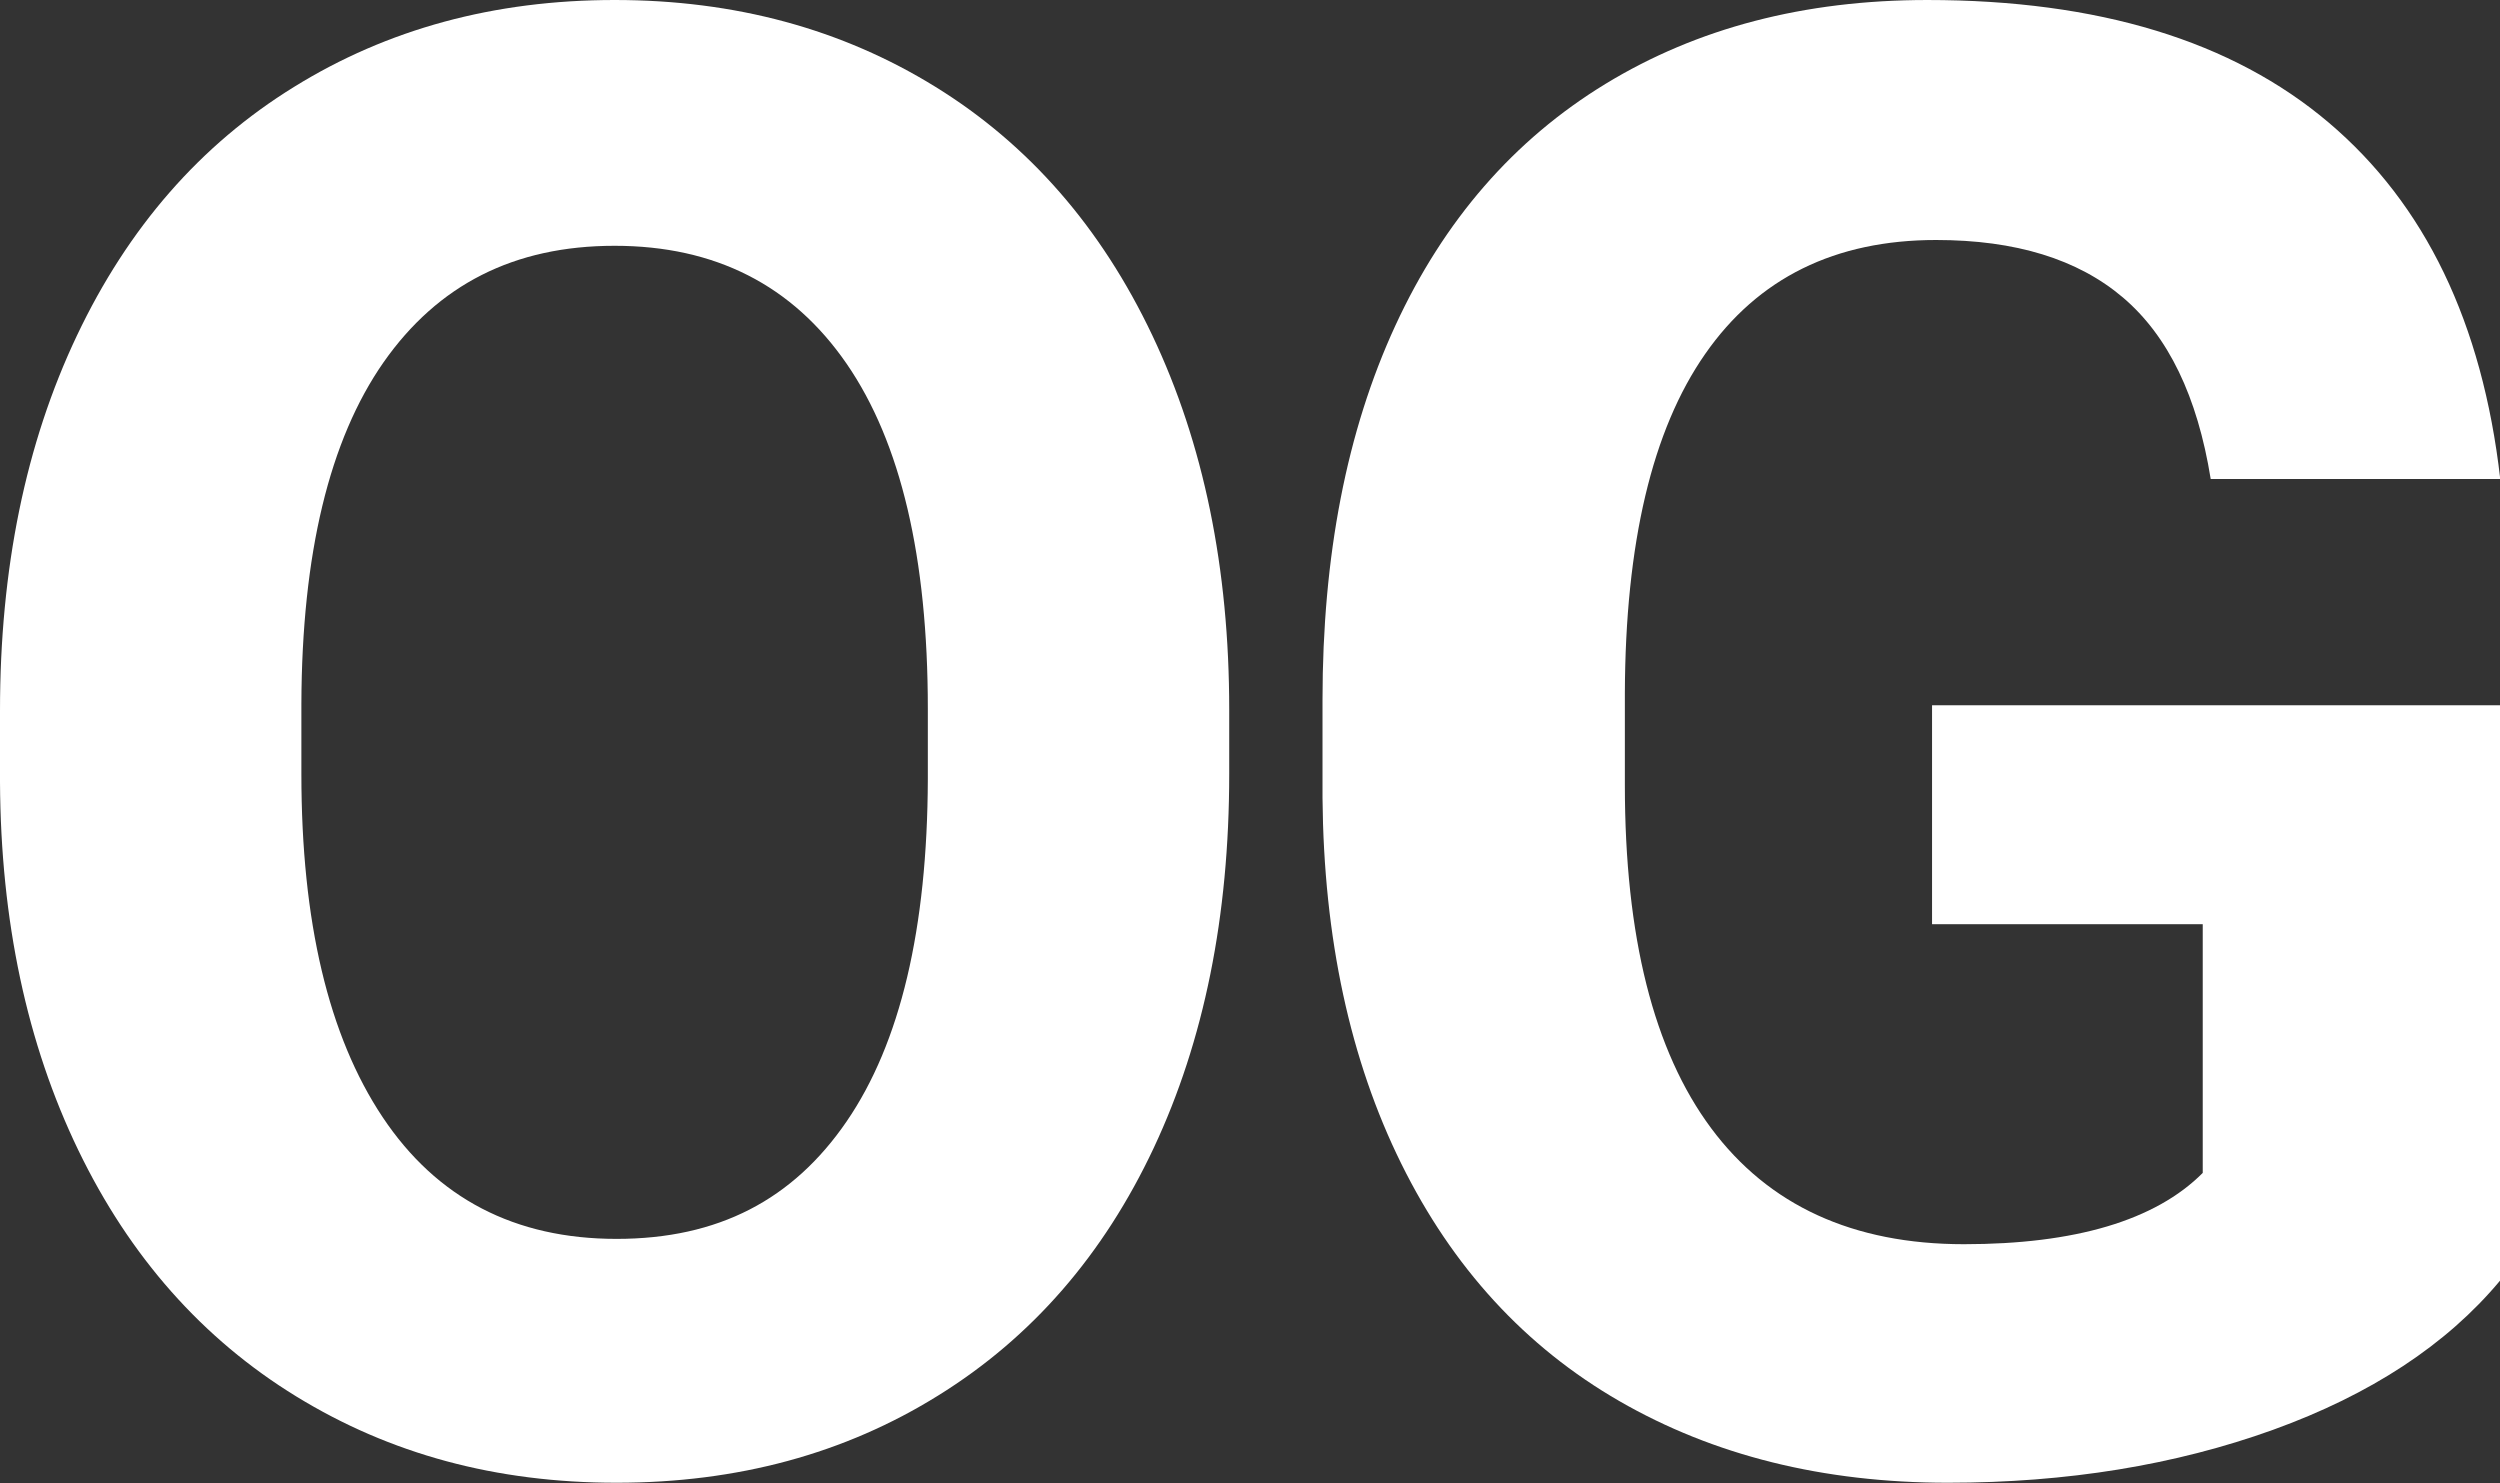 <?xml version="1.0" encoding="UTF-8"?>
<svg xmlns="http://www.w3.org/2000/svg" viewBox="0 0 103.44 61.36">
  <rect x="0" y="0" width="103.44" height="61.36" fill="#333333" stroke="none"/>
  <defs>
    <style>
      .cls-1 {
        fill: #fff;
      }
    </style>
  </defs>
  <g id="Ebene_1" data-name="Ebene 1"/>
  <g id="Ebene_2" data-name="Ebene 2">
    <g id="Ebene_1-2" data-name="Ebene 1">
      <g>
        <path class="cls-1" d="M50.86,32.03c0,5.88-1.04,11.03-3.12,15.46-2.08,4.43-5.05,7.85-8.92,10.25-3.87,2.41-8.31,3.61-13.31,3.61s-9.37-1.19-13.25-3.57c-3.88-2.38-6.89-5.78-9.02-10.19C1.11,43.18,.03,38.1,0,32.36v-2.95c0-5.88,1.06-11.05,3.18-15.52,2.12-4.47,5.11-7.9,8.98-10.29C16.03,1.2,20.45,0,25.43,0s9.4,1.2,13.27,3.59c3.87,2.39,6.86,5.82,8.98,10.29,2.12,4.47,3.18,9.63,3.18,15.48v2.67Zm-12.47-2.71c0-6.26-1.12-11.02-3.36-14.27-2.24-3.25-5.44-4.88-9.6-4.88s-7.31,1.61-9.56,4.82c-2.24,3.21-3.38,7.92-3.4,14.13v2.91c0,6.1,1.12,10.83,3.36,14.19,2.24,3.36,5.47,5.04,9.68,5.04s7.3-1.62,9.52-4.86,3.34-7.96,3.36-14.17v-2.91Z"/>
        <path class="cls-1" d="M103.44,52.99c-2.21,2.65-5.35,4.71-9.39,6.17-4.05,1.46-8.53,2.19-13.45,2.19-5.17,0-9.7-1.13-13.6-3.38s-6.9-5.53-9.02-9.82c-2.12-4.29-3.21-9.34-3.26-15.13v-4.06c0-5.96,1-11.12,3.01-15.48,2.01-4.36,4.91-7.7,8.7-10.01,3.79-2.31,8.22-3.47,13.31-3.47,7.08,0,12.62,1.69,16.61,5.07,3.99,3.38,6.36,8.29,7.1,14.75h-11.98c-.55-3.42-1.76-5.92-3.63-7.51-1.87-1.59-4.45-2.38-7.73-2.38-4.18,0-7.37,1.57-9.56,4.72-2.19,3.14-3.3,7.82-3.32,14.03v3.81c0,6.26,1.19,10.99,3.57,14.19s5.87,4.8,10.46,4.8,7.92-.98,9.88-2.95v-10.29h-11.2v-9.06h23.5v23.83Z"/>
      </g>
    </g>
  </g>
</svg>